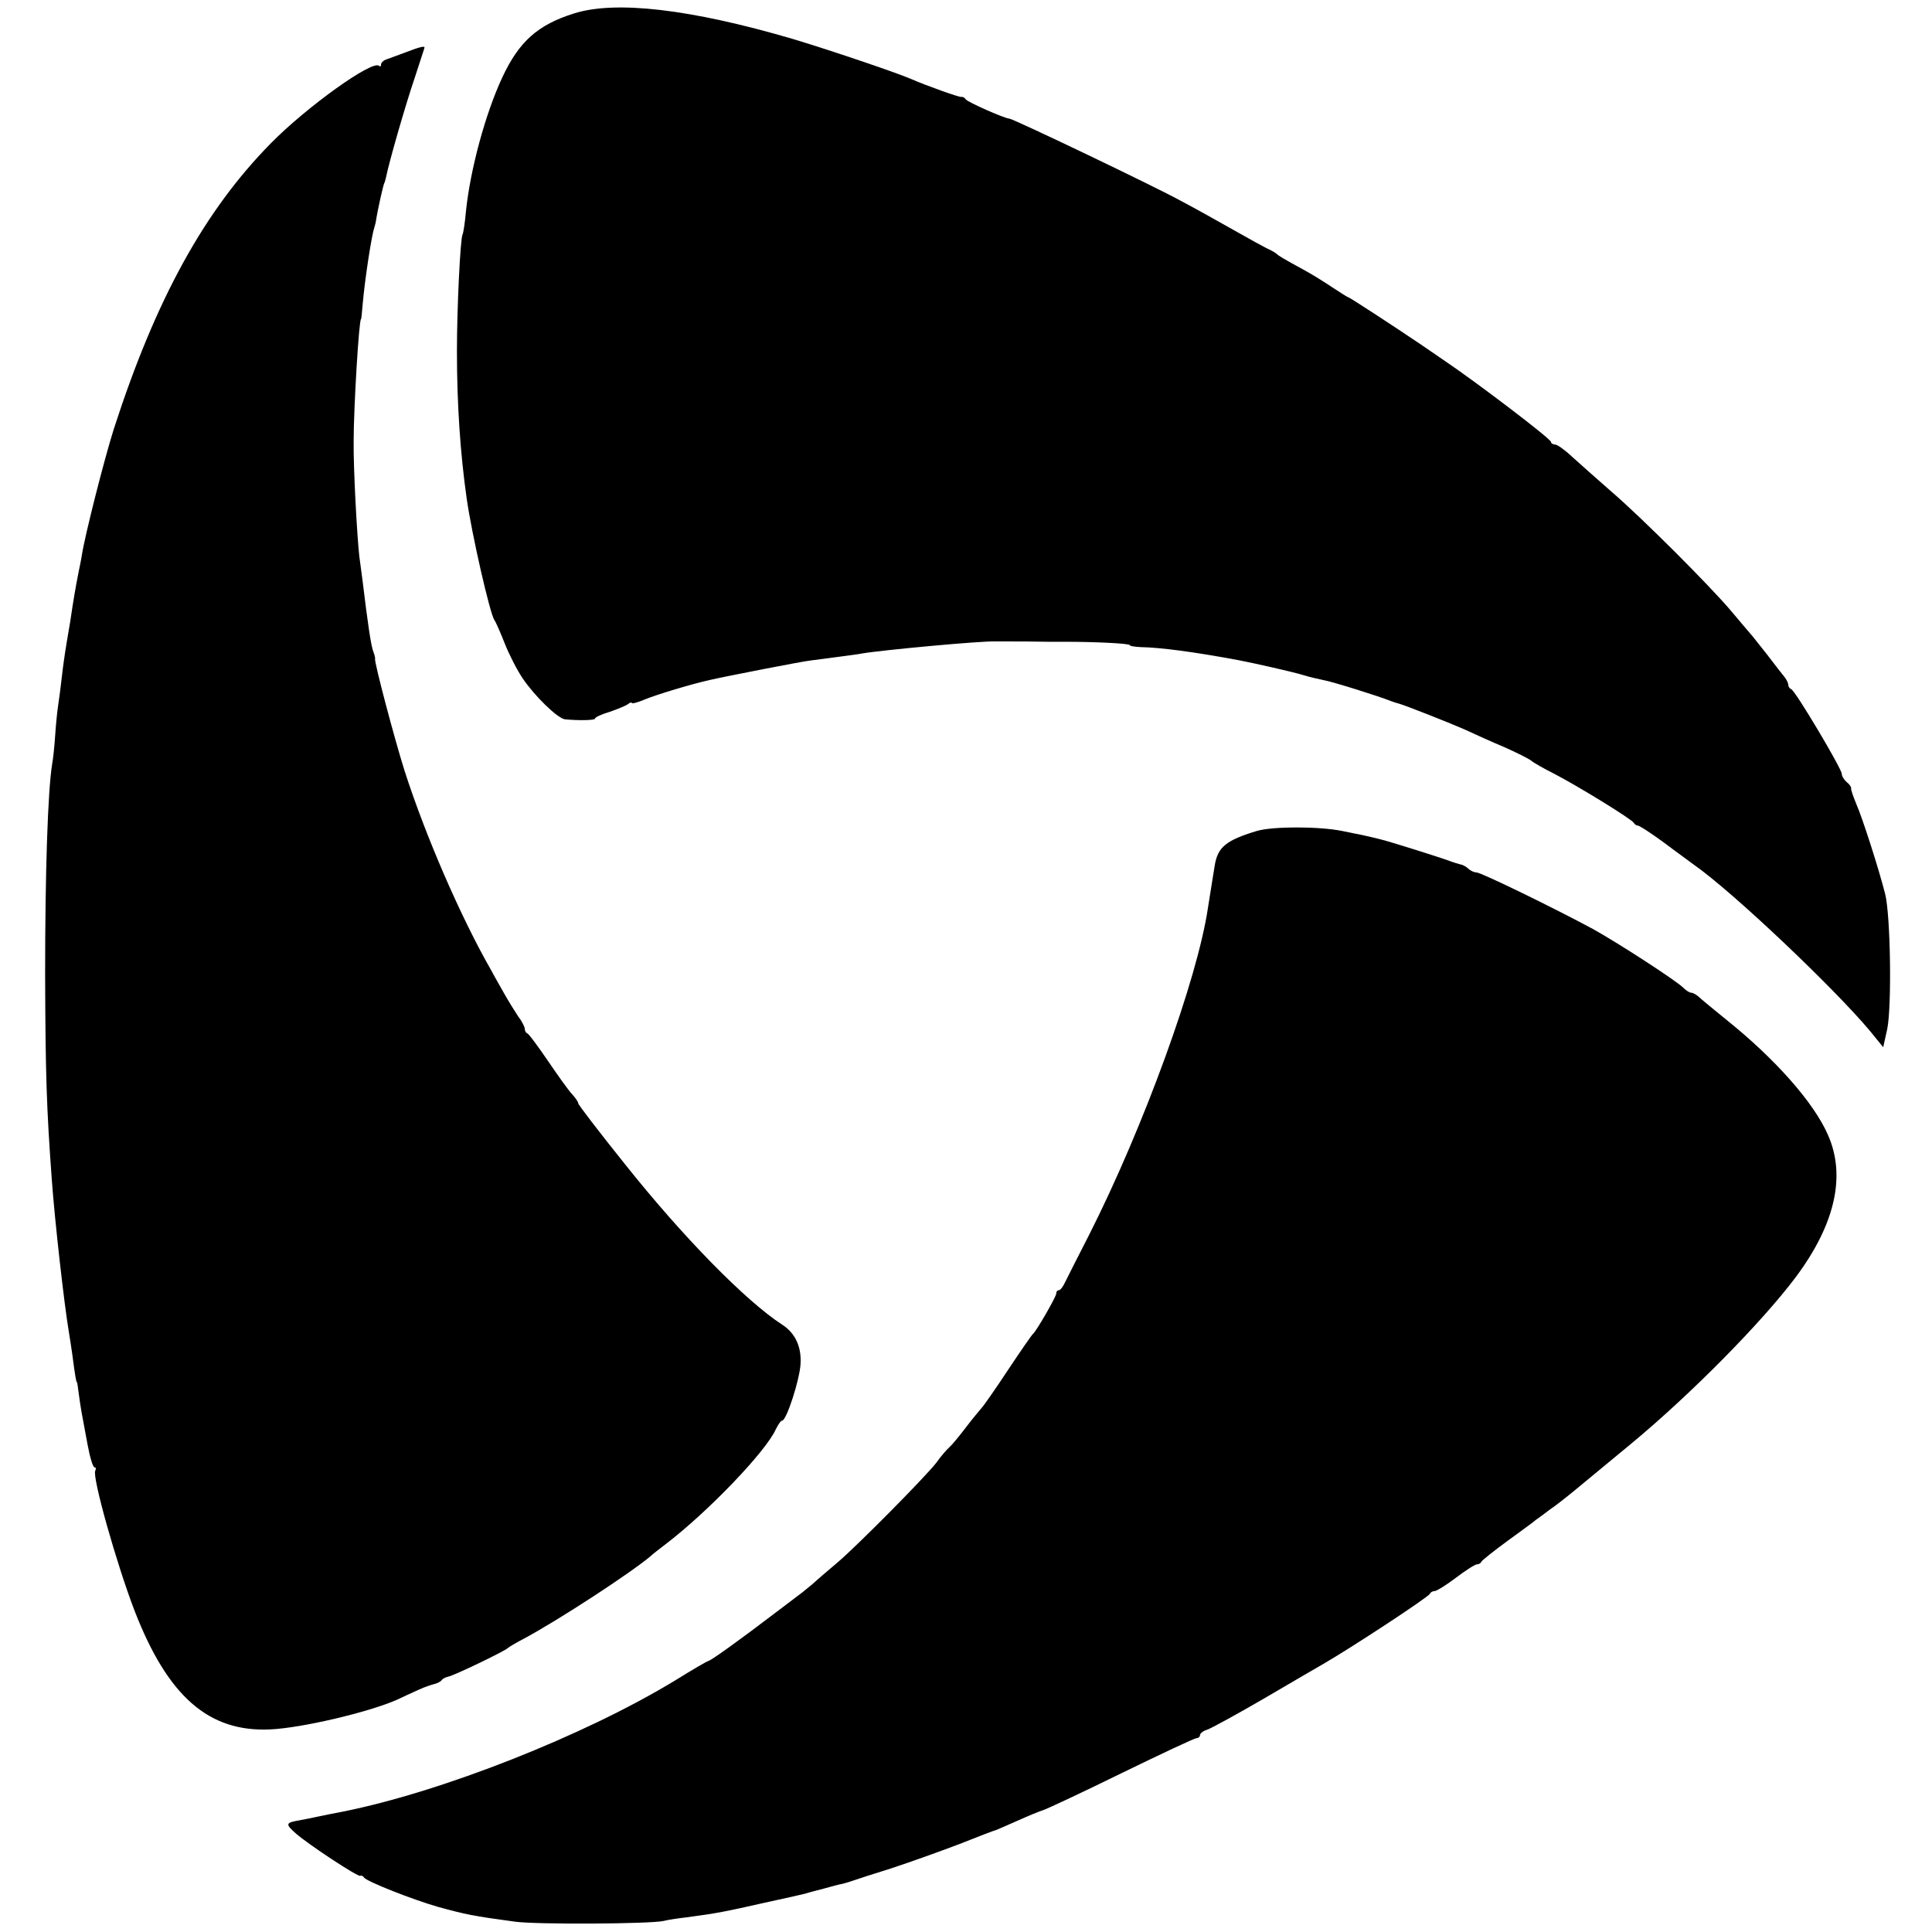<?xml version="1.0" standalone="no"?>
<!DOCTYPE svg PUBLIC "-//W3C//DTD SVG 20010904//EN"
 "http://www.w3.org/TR/2001/REC-SVG-20010904/DTD/svg10.dtd">
<svg version="1.0" xmlns="http://www.w3.org/2000/svg"
 width="578pt" height="578pt" viewBox="0 0 578 578"
 preserveAspectRatio="xMidYMid meet">
<g transform="translate(0,578) scale(0.1,-0.1)"
fill="#000000" stroke="none">
<path d="M1718 5740 c-109 -34 -165 -84 -215 -191 -51 -109 -96 -276 -109
-401 -3 -35 -8 -66 -10 -69 -7 -11 -17 -224 -17 -349 0 -159 10 -306 29 -440
15 -107 70 -347 83 -365 4 -5 18 -37 31 -70 13 -33 37 -80 54 -105 36 -53 104
-119 126 -122 41 -4 90 -3 90 2 0 4 19 13 43 20 23 8 48 18 55 23 6 5 12 7 12
4 0 -3 17 1 38 10 33 14 142 47 197 59 48 11 273 55 300 58 17 2 54 7 84 11
30 4 61 8 70 10 58 10 358 38 399 36 6 0 24 0 40 0 23 0 72 0 120 -1 6 0 29 0
50 0 87 0 192 -5 192 -10 0 -3 15 -5 33 -6 58 -1 158 -14 292 -39 47 -9 163
-35 195 -45 19 -6 47 -12 61 -15 24 -4 168 -49 199 -62 8 -3 20 -7 25 -8 21
-6 143 -54 196 -77 30 -14 83 -38 119 -53 36 -16 72 -34 80 -40 8 -7 40 -25
70 -40 73 -38 234 -137 238 -147 2 -4 8 -8 12 -8 5 0 40 -23 77 -50 37 -28 79
-58 92 -68 117 -82 421 -371 526 -497 l39 -48 12 54 c14 69 10 339 -6 404 -19
75 -68 228 -87 271 -9 22 -16 42 -15 46 1 3 -5 12 -13 18 -8 7 -15 18 -15 25
0 15 -139 249 -151 253 -5 2 -9 8 -9 13 0 6 -5 15 -10 22 -6 7 -29 37 -52 67
-24 30 -47 60 -53 66 -5 6 -30 35 -55 65 -63 75 -270 282 -360 359 -41 36 -93
82 -115 102 -22 21 -46 38 -52 38 -7 0 -13 4 -13 8 0 9 -222 178 -320 244 -30
21 -62 42 -70 48 -86 58 -212 140 -215 140 -2 0 -23 13 -47 29 -24 16 -59 38
-79 49 -75 41 -84 47 -89 52 -3 3 -16 11 -30 17 -14 7 -50 27 -80 44 -30 17
-78 44 -107 60 -29 16 -60 33 -70 38 -72 40 -498 244 -513 246 -16 1 -126 50
-131 58 -3 5 -9 8 -13 7 -7 -1 -103 33 -151 54 -41 18 -251 89 -355 120 -304
89 -528 115 -652 76z"/>
<path d="M1215 5624 c-22 -8 -48 -18 -57 -21 -10 -3 -18 -10 -18 -16 0 -6 -3
-7 -6 -4 -19 19 -217 -123 -324 -232 -199 -202 -345 -468 -470 -856 -29 -92
-86 -317 -95 -375 -2 -14 -7 -37 -10 -52 -9 -46 -15 -80 -25 -148 -6 -36 -13
-76 -15 -90 -2 -14 -7 -47 -10 -75 -3 -27 -8 -66 -11 -85 -3 -19 -7 -60 -9
-91 -2 -31 -6 -69 -9 -85 -13 -80 -21 -323 -21 -629 1 -296 4 -397 20 -615 9
-124 37 -372 51 -455 3 -16 7 -46 10 -65 9 -69 12 -85 14 -85 1 0 3 -13 5 -30
2 -16 6 -43 9 -60 3 -16 11 -60 18 -97 7 -38 16 -68 21 -68 4 0 5 -4 2 -10
-10 -17 63 -277 118 -420 99 -255 221 -362 404 -354 94 4 295 51 381 89 17 8
47 22 65 30 17 8 39 15 47 17 8 2 18 7 21 11 3 5 12 9 20 11 15 2 171 77 179
86 3 3 25 16 50 29 102 55 317 195 377 246 6 6 26 21 44 35 126 96 300 277
330 344 7 14 15 26 19 26 13 0 53 124 55 170 3 51 -16 92 -55 117 -108 70
-296 261 -471 481 -77 96 -139 177 -139 181 0 4 -8 16 -18 27 -10 10 -42 55
-72 99 -30 44 -58 82 -62 83 -5 2 -8 8 -8 14 0 5 -8 22 -19 36 -10 15 -28 44
-40 65 -11 20 -31 54 -42 75 -91 159 -196 401 -259 597 -31 99 -90 322 -88
334 1 3 -2 13 -5 21 -7 17 -17 86 -32 210 -3 25 -8 59 -10 75 -7 63 -18 263
-17 345 0 101 16 365 22 365 1 0 3 20 5 45 7 79 27 207 35 230 1 3 3 10 4 15
6 39 23 114 26 118 1 1 3 9 5 17 8 42 58 216 85 295 16 50 30 91 30 93 0 5
-16 1 -55 -14z"/>
<path d="M3760 3294 c-92 -28 -117 -48 -126 -104 -8 -51 -14 -86 -20 -125 -31
-213 -193 -658 -356 -980 -34 -66 -66 -130 -72 -142 -6 -13 -14 -23 -18 -23
-5 0 -8 -4 -8 -10 0 -9 -58 -110 -69 -120 -4 -3 -37 -51 -75 -108 -37 -56 -73
-108 -80 -115 -6 -7 -27 -32 -46 -57 -19 -25 -41 -52 -50 -60 -9 -8 -26 -28
-38 -45 -31 -41 -239 -251 -297 -300 -26 -22 -59 -50 -73 -63 -15 -12 -31 -26
-37 -30 -5 -4 -37 -28 -70 -53 -110 -84 -190 -141 -203 -147 -8 -2 -53 -29
-100 -58 -272 -166 -701 -335 -997 -394 -27 -5 -61 -12 -75 -15 -14 -3 -38 -8
-55 -11 -41 -7 -42 -11 -9 -40 38 -33 185 -130 192 -126 2 2 8 0 11 -5 8 -12
148 -67 222 -88 84 -23 104 -27 229 -44 63 -9 404 -7 445 2 11 3 43 8 70 11
91 12 119 18 230 43 61 13 117 26 125 28 8 3 33 9 55 15 22 6 47 13 55 14 8 2
22 6 30 9 8 3 60 20 115 37 55 18 147 51 205 73 58 23 107 42 110 42 3 1 30
13 62 27 31 14 67 29 80 33 12 4 119 54 235 111 117 57 217 104 223 104 5 0
10 4 10 9 0 5 10 13 21 16 12 4 87 45 168 92 80 47 161 94 180 105 80 46 315
200 319 210 2 5 9 8 14 8 6 0 35 18 64 40 29 22 57 40 63 40 5 0 11 3 13 8 2
4 37 32 78 62 41 30 80 58 85 63 6 4 25 18 42 31 18 12 52 39 75 58 24 20 99
82 167 138 180 149 393 365 494 500 117 157 150 302 96 424 -42 97 -158 228
-304 345 -38 31 -76 62 -83 69 -7 6 -17 12 -22 12 -5 0 -15 6 -23 14 -20 21
-201 138 -272 177 -113 61 -334 169 -348 169 -7 0 -18 5 -24 11 -6 6 -17 12
-24 13 -8 2 -21 6 -29 9 -17 7 -131 43 -175 56 -24 8 -71 19 -105 26 -3 0 -23
5 -45 9 -69 14 -207 14 -255 0z"/>
</g>
</svg>
